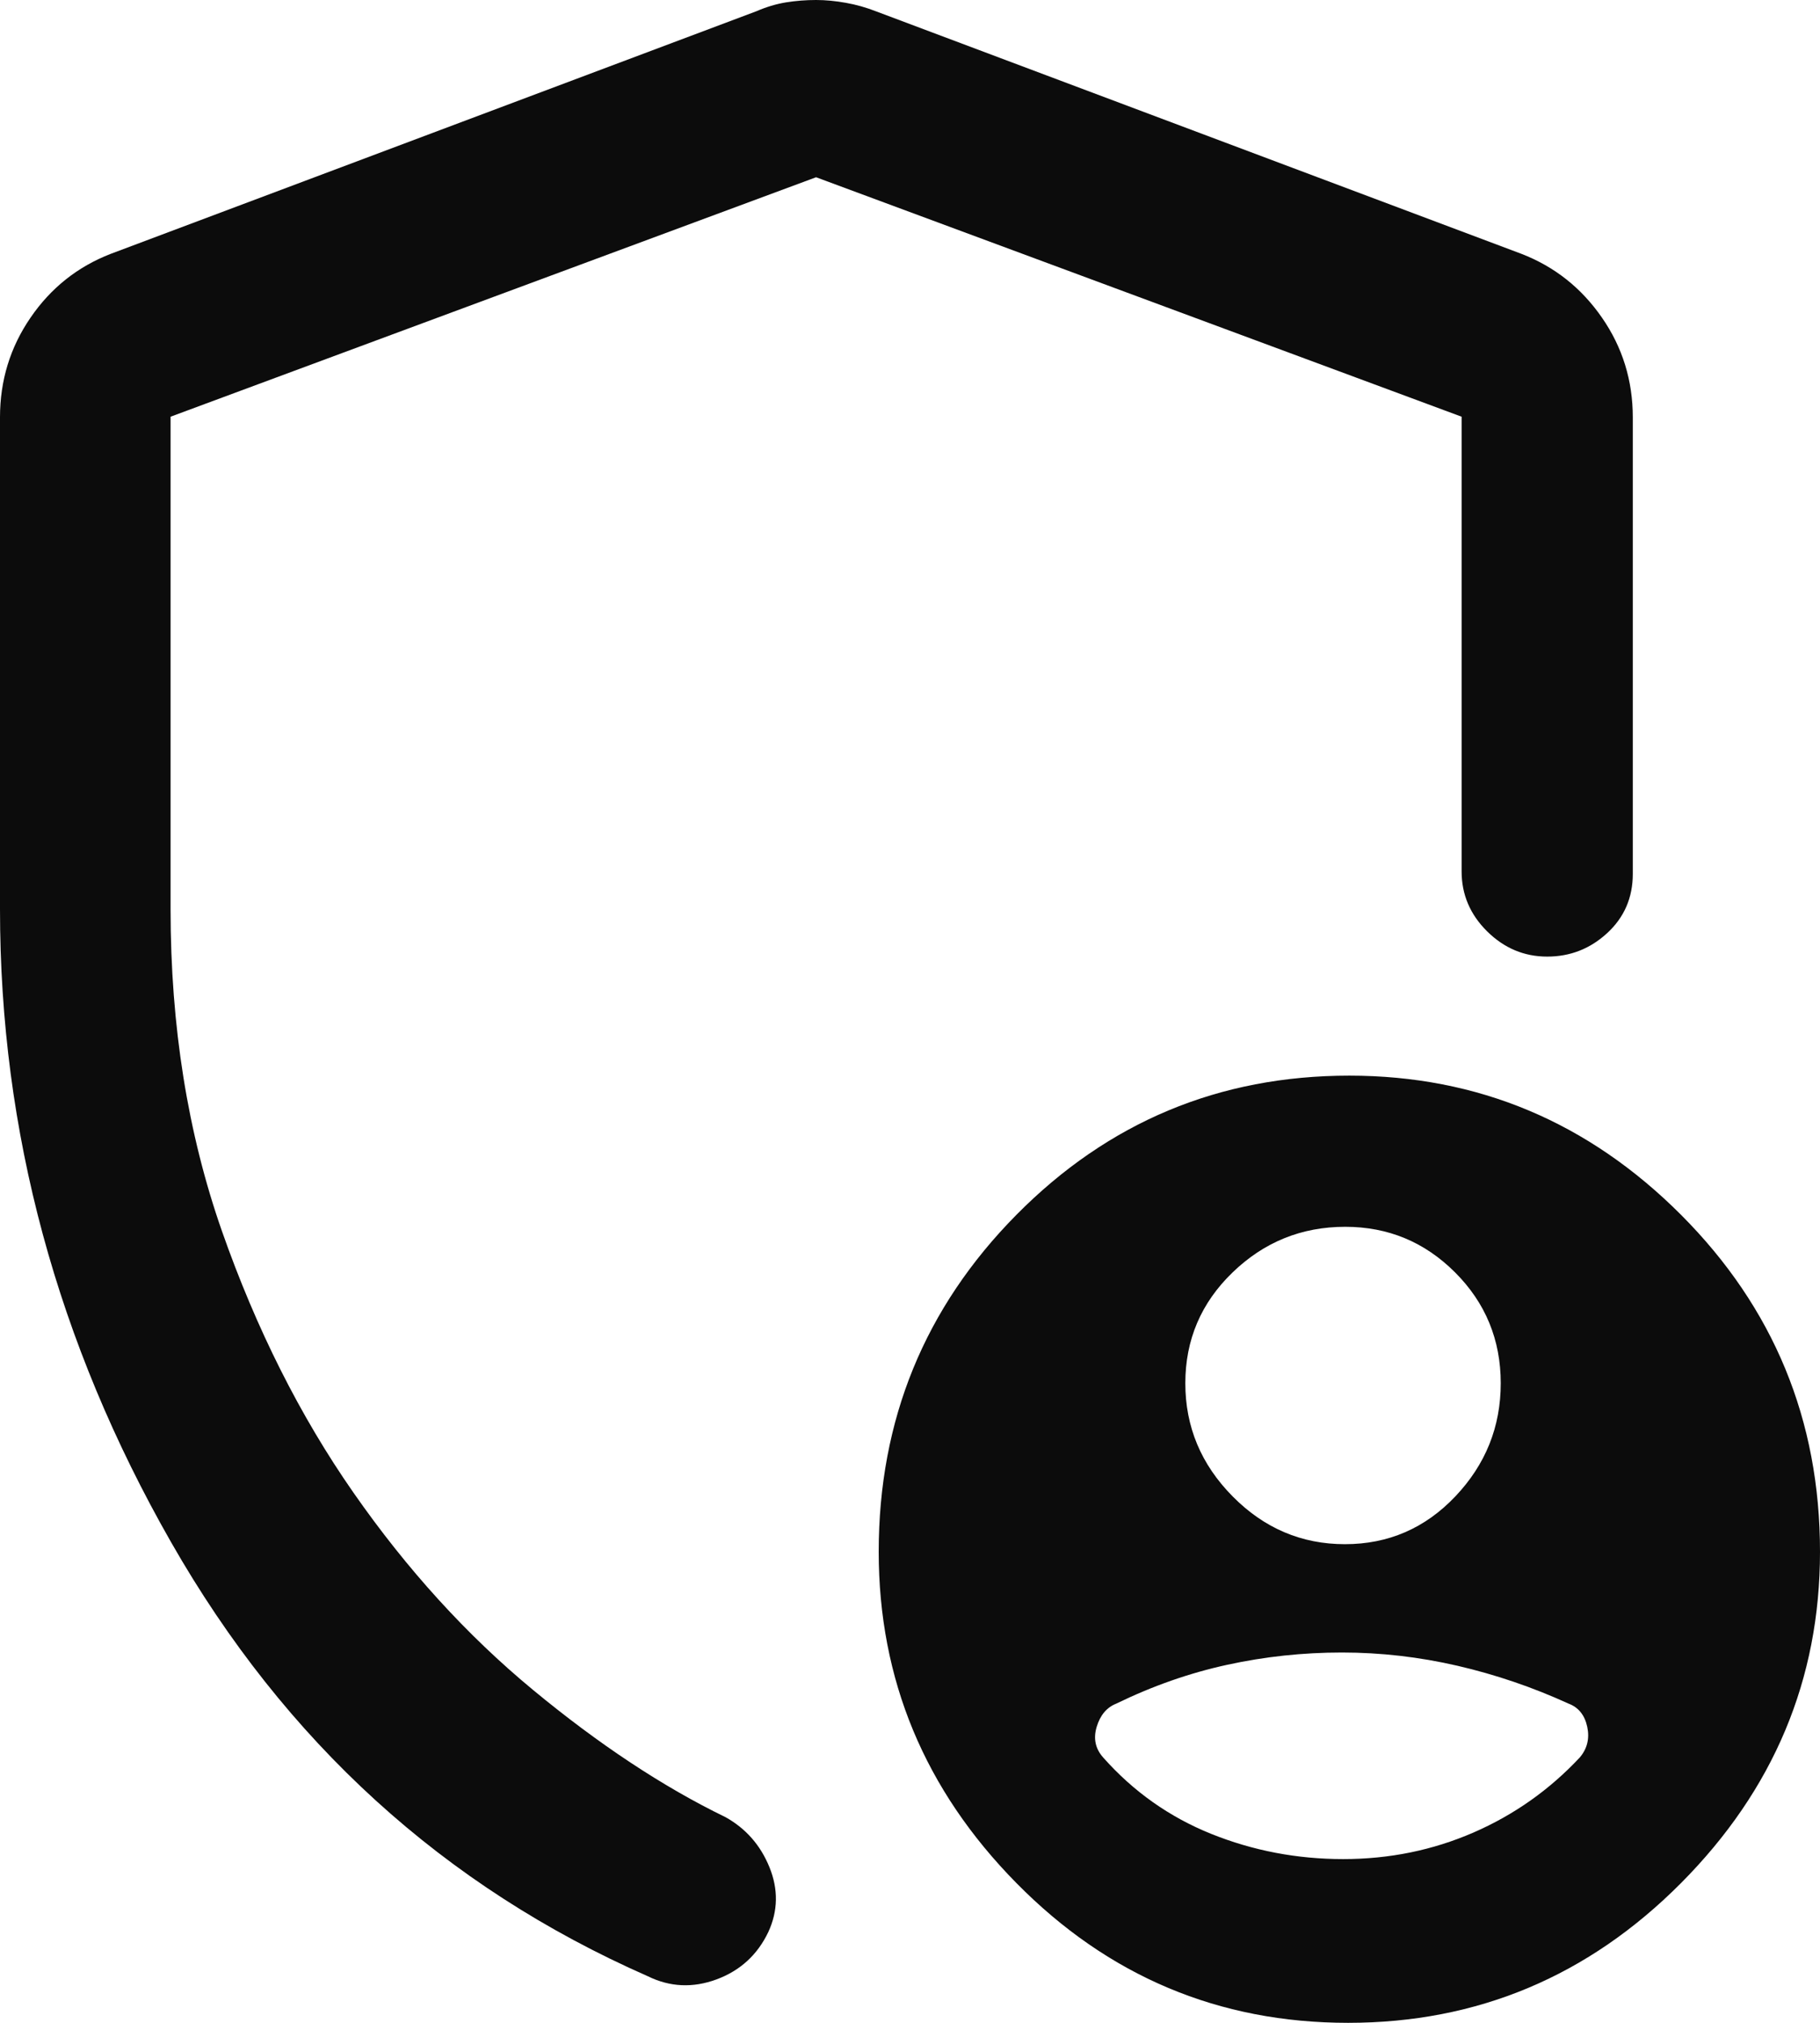 <svg width="36" height="40" viewBox="0 0 36 40" fill="none" xmlns="http://www.w3.org/2000/svg">
<path d="M16.142 0C16.331 0 16.528 0.019 16.733 0.056C16.939 0.093 17.136 0.149 17.325 0.223L30.093 5.019C30.75 5.273 31.281 5.694 31.687 6.281C32.094 6.868 32.297 7.525 32.297 8.252V17.281C32.297 17.749 32.129 18.139 31.792 18.45C31.455 18.761 31.059 18.916 30.604 18.916C30.149 18.916 29.753 18.75 29.416 18.417C29.079 18.084 28.911 17.688 28.911 17.231V8.24L16.142 3.505L3.374 8.24V17.982C3.374 20.291 3.713 22.411 4.39 24.344C5.068 26.276 5.935 28.001 6.993 29.518C8.051 31.035 9.233 32.334 10.54 33.414C11.847 34.495 13.118 35.335 14.351 35.933C14.753 36.157 15.043 36.487 15.22 36.923C15.397 37.359 15.39 37.786 15.198 38.203C14.982 38.657 14.639 38.969 14.171 39.142C13.703 39.314 13.251 39.293 12.815 39.079C8.783 37.306 5.639 34.445 3.384 30.496C1.128 26.547 0 22.375 0 17.979V8.252C0 7.525 0.201 6.868 0.604 6.281C1.006 5.694 1.535 5.273 2.192 5.019L14.96 0.223C15.158 0.137 15.353 0.079 15.546 0.047C15.739 0.016 15.938 0 16.142 0ZM26.666 40C24.107 40 21.92 39.078 20.104 37.235C18.288 35.392 17.381 33.209 17.381 30.685C17.381 28.08 18.288 25.86 20.104 24.023C21.919 22.188 24.115 21.27 26.69 21.27C29.232 21.27 31.419 22.188 33.252 24.023C35.084 25.86 36 28.08 36 30.685C36 33.209 35.084 35.392 33.252 37.235C31.419 39.078 29.224 40 26.666 40ZM26.603 30.535C27.461 30.535 28.19 30.22 28.788 29.589C29.386 28.958 29.685 28.213 29.685 27.353C29.685 26.494 29.384 25.763 28.782 25.161C28.18 24.559 27.456 24.259 26.609 24.259C25.747 24.259 25.004 24.559 24.381 25.161C23.757 25.763 23.446 26.494 23.446 27.353C23.446 28.213 23.757 28.958 24.381 29.589C25.004 30.22 25.745 30.535 26.603 30.535ZM26.569 36.762C27.481 36.762 28.339 36.587 29.143 36.238C29.948 35.888 30.649 35.393 31.248 34.753C31.396 34.579 31.445 34.377 31.396 34.146C31.346 33.915 31.223 33.762 31.027 33.688C30.316 33.363 29.583 33.114 28.828 32.939C28.074 32.765 27.312 32.677 26.543 32.677C25.774 32.677 25.017 32.758 24.274 32.92C23.53 33.082 22.799 33.338 22.08 33.688C21.892 33.762 21.763 33.915 21.693 34.146C21.623 34.377 21.666 34.579 21.821 34.753C22.418 35.426 23.13 35.93 23.957 36.263C24.785 36.596 25.655 36.762 26.569 36.762Z" fill="#0C0C0C"/>
</svg>
